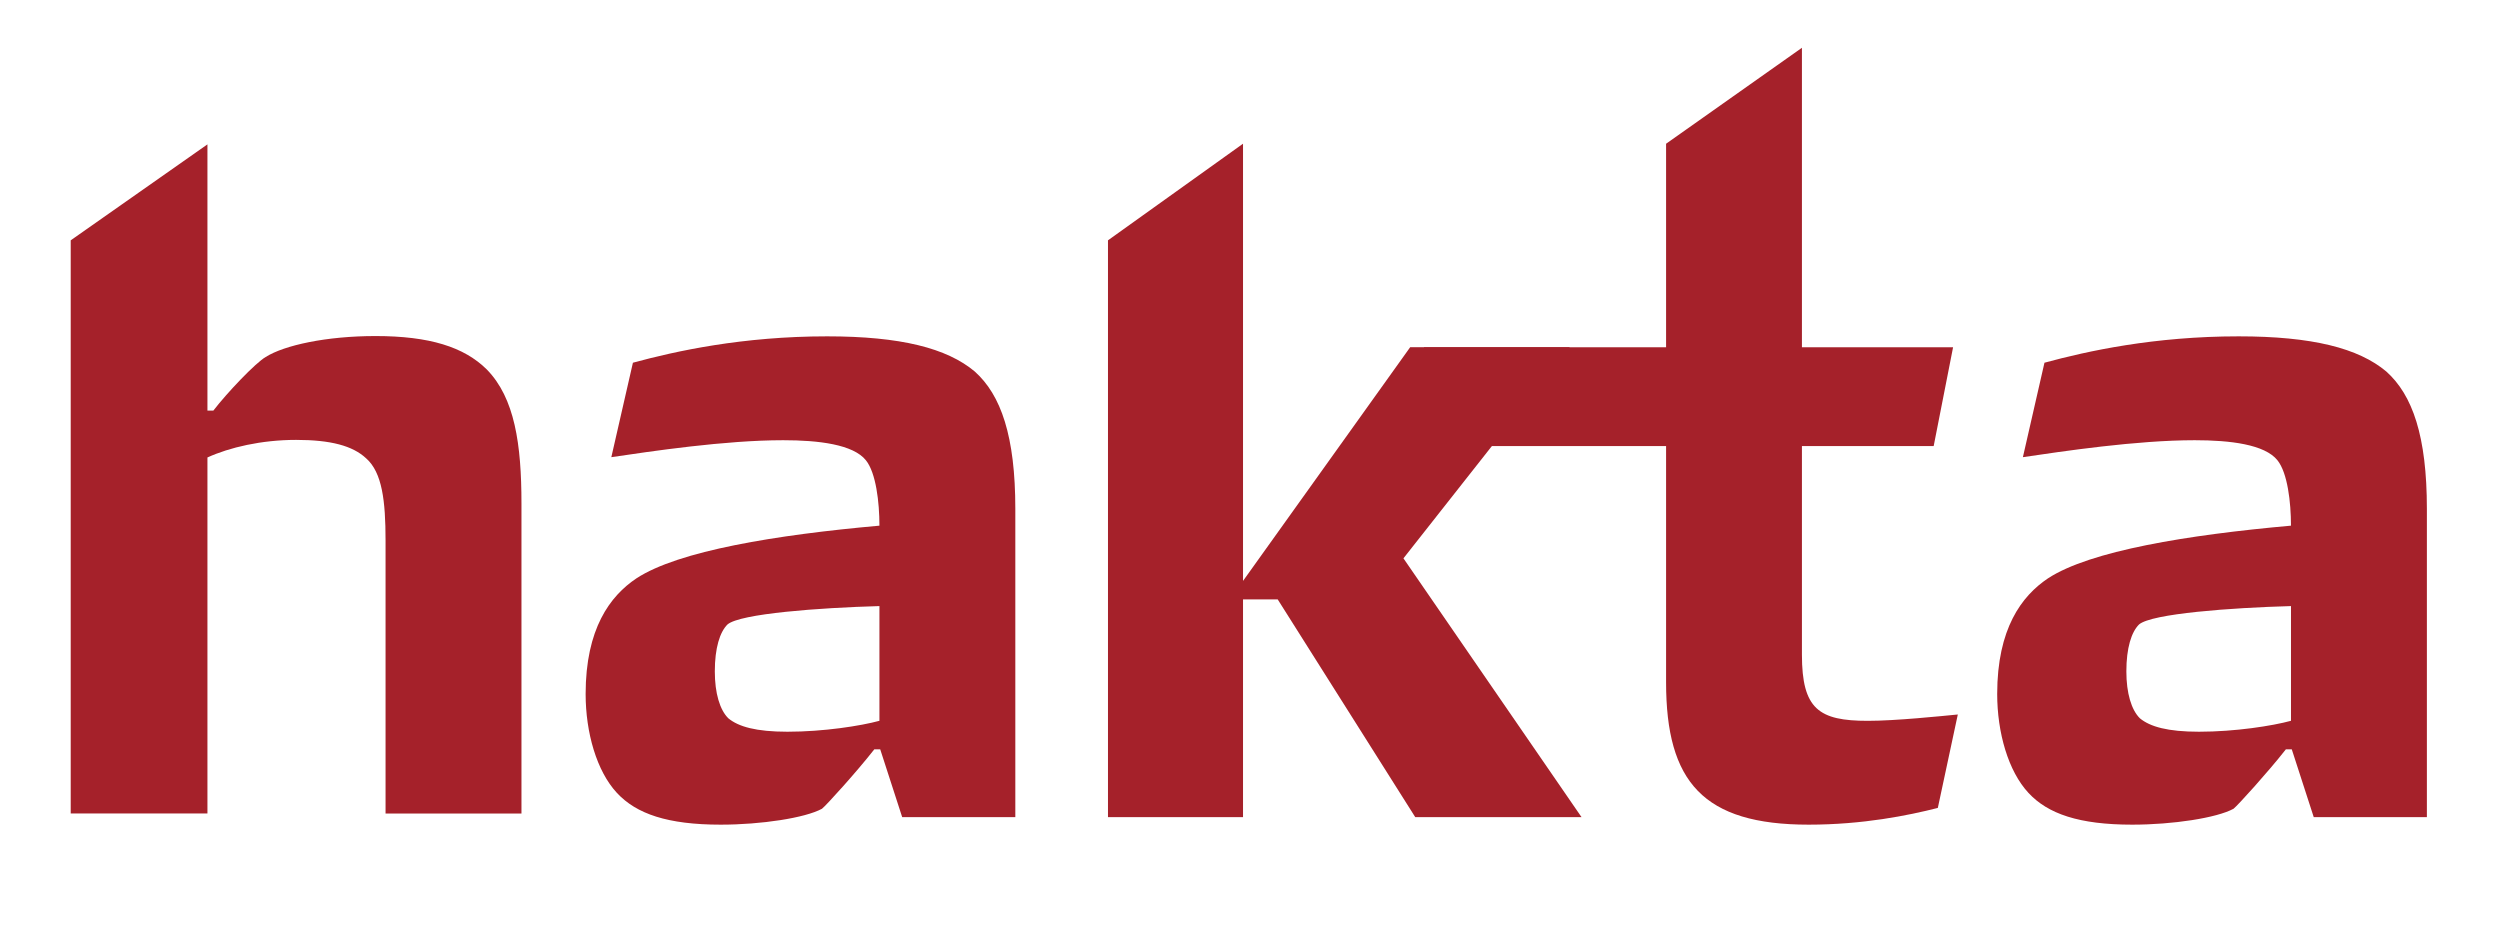 <svg width="162" height="60" viewBox="0 0 162 60" fill="none" xmlns="http://www.w3.org/2000/svg">
<path d="M24.984 52.714V35.019C24.984 32.468 24.768 30.62 23.727 29.701C22.851 28.884 21.429 28.505 19.187 28.505C16.943 28.505 14.865 28.993 13.442 29.644V52.714H4.582V15.573L13.442 9.355V26.605H13.827C14.703 25.464 16.558 23.51 17.218 23.132C18.423 22.371 21.155 21.776 24.332 21.776C27.828 21.776 30.072 22.481 31.548 23.945C33.354 25.792 33.791 28.778 33.791 32.63V52.715H24.984V52.714Z" fill="#A5212A"/>
<path d="M102.484 52.952H91.709L82.794 38.839H80.548V52.952H71.797V15.573L80.548 9.312V37.644L91.379 22.5H101.72L90.943 36.18L102.484 52.952Z" fill="#A5212A"/>
<path d="M125.302 28.906H116.765V42.421C116.765 45.951 117.863 46.71 121.033 46.71C122.84 46.71 125.773 46.405 126.866 46.299L125.571 52.353C123.658 52.843 120.703 53.438 117.201 53.438C110.369 53.438 107.962 50.671 107.962 44.214V28.906H91.844L92.279 22.501H107.962V9.314L116.765 3.096V22.501H126.56L125.302 28.906Z" fill="#A5212A"/>
<path d="M149.931 52.952L148.507 48.556H148.125C146.977 50.02 145.009 52.192 144.732 52.408C143.643 53.003 140.794 53.438 138.169 53.438C134.722 53.438 132.702 52.736 131.443 51.378C130.131 49.965 129.418 47.47 129.418 44.971C129.418 40.738 131.001 38.623 132.702 37.482C135.434 35.689 141.78 34.659 148.455 34.063C148.455 32.544 148.233 30.64 147.58 29.828C146.76 28.797 144.514 28.526 142.216 28.526C138.446 28.526 133.653 29.245 131.083 29.625L132.481 23.504C135.268 22.747 139.591 21.795 145.065 21.795C149.823 21.795 152.829 22.557 154.635 24.076C156.33 25.596 157.262 28.255 157.262 32.977V52.952H149.931V52.952ZM148.456 39.274C144.569 39.382 139.425 39.761 138.609 40.466C138.116 40.956 137.788 41.988 137.788 43.507C137.788 44.919 138.116 46.005 138.664 46.545C139.321 47.09 140.466 47.416 142.492 47.416C144.843 47.416 147.25 47.036 148.456 46.708V39.274H148.456Z" fill="#A5212A"/>
<path d="M58.462 52.952L57.038 48.556H56.656C55.509 50.02 53.54 52.192 53.263 52.408C52.174 53.003 49.326 53.438 46.7 53.438C43.254 53.438 41.234 52.736 39.974 51.378C38.662 49.965 37.949 47.47 37.949 44.971C37.949 40.738 39.532 38.623 41.234 37.482C43.965 35.689 50.312 34.659 56.987 34.063C56.987 32.544 56.765 30.64 56.112 29.828C55.292 28.797 53.046 28.526 50.748 28.526C46.978 28.526 42.185 29.245 39.614 29.625L41.013 23.504C43.799 22.747 48.122 21.795 53.596 21.795C58.354 21.795 61.36 22.557 63.167 24.076C64.862 25.596 65.793 28.255 65.793 32.977V52.952H58.462V52.952ZM56.987 39.274C53.101 39.382 47.956 39.761 47.14 40.466C46.647 40.956 46.32 41.988 46.32 43.507C46.32 44.919 46.647 46.005 47.195 46.545C47.852 47.09 48.998 47.416 51.024 47.416C53.374 47.416 55.781 47.036 56.987 46.708V39.274H56.987Z" fill="#A5212A"/>
</svg>
